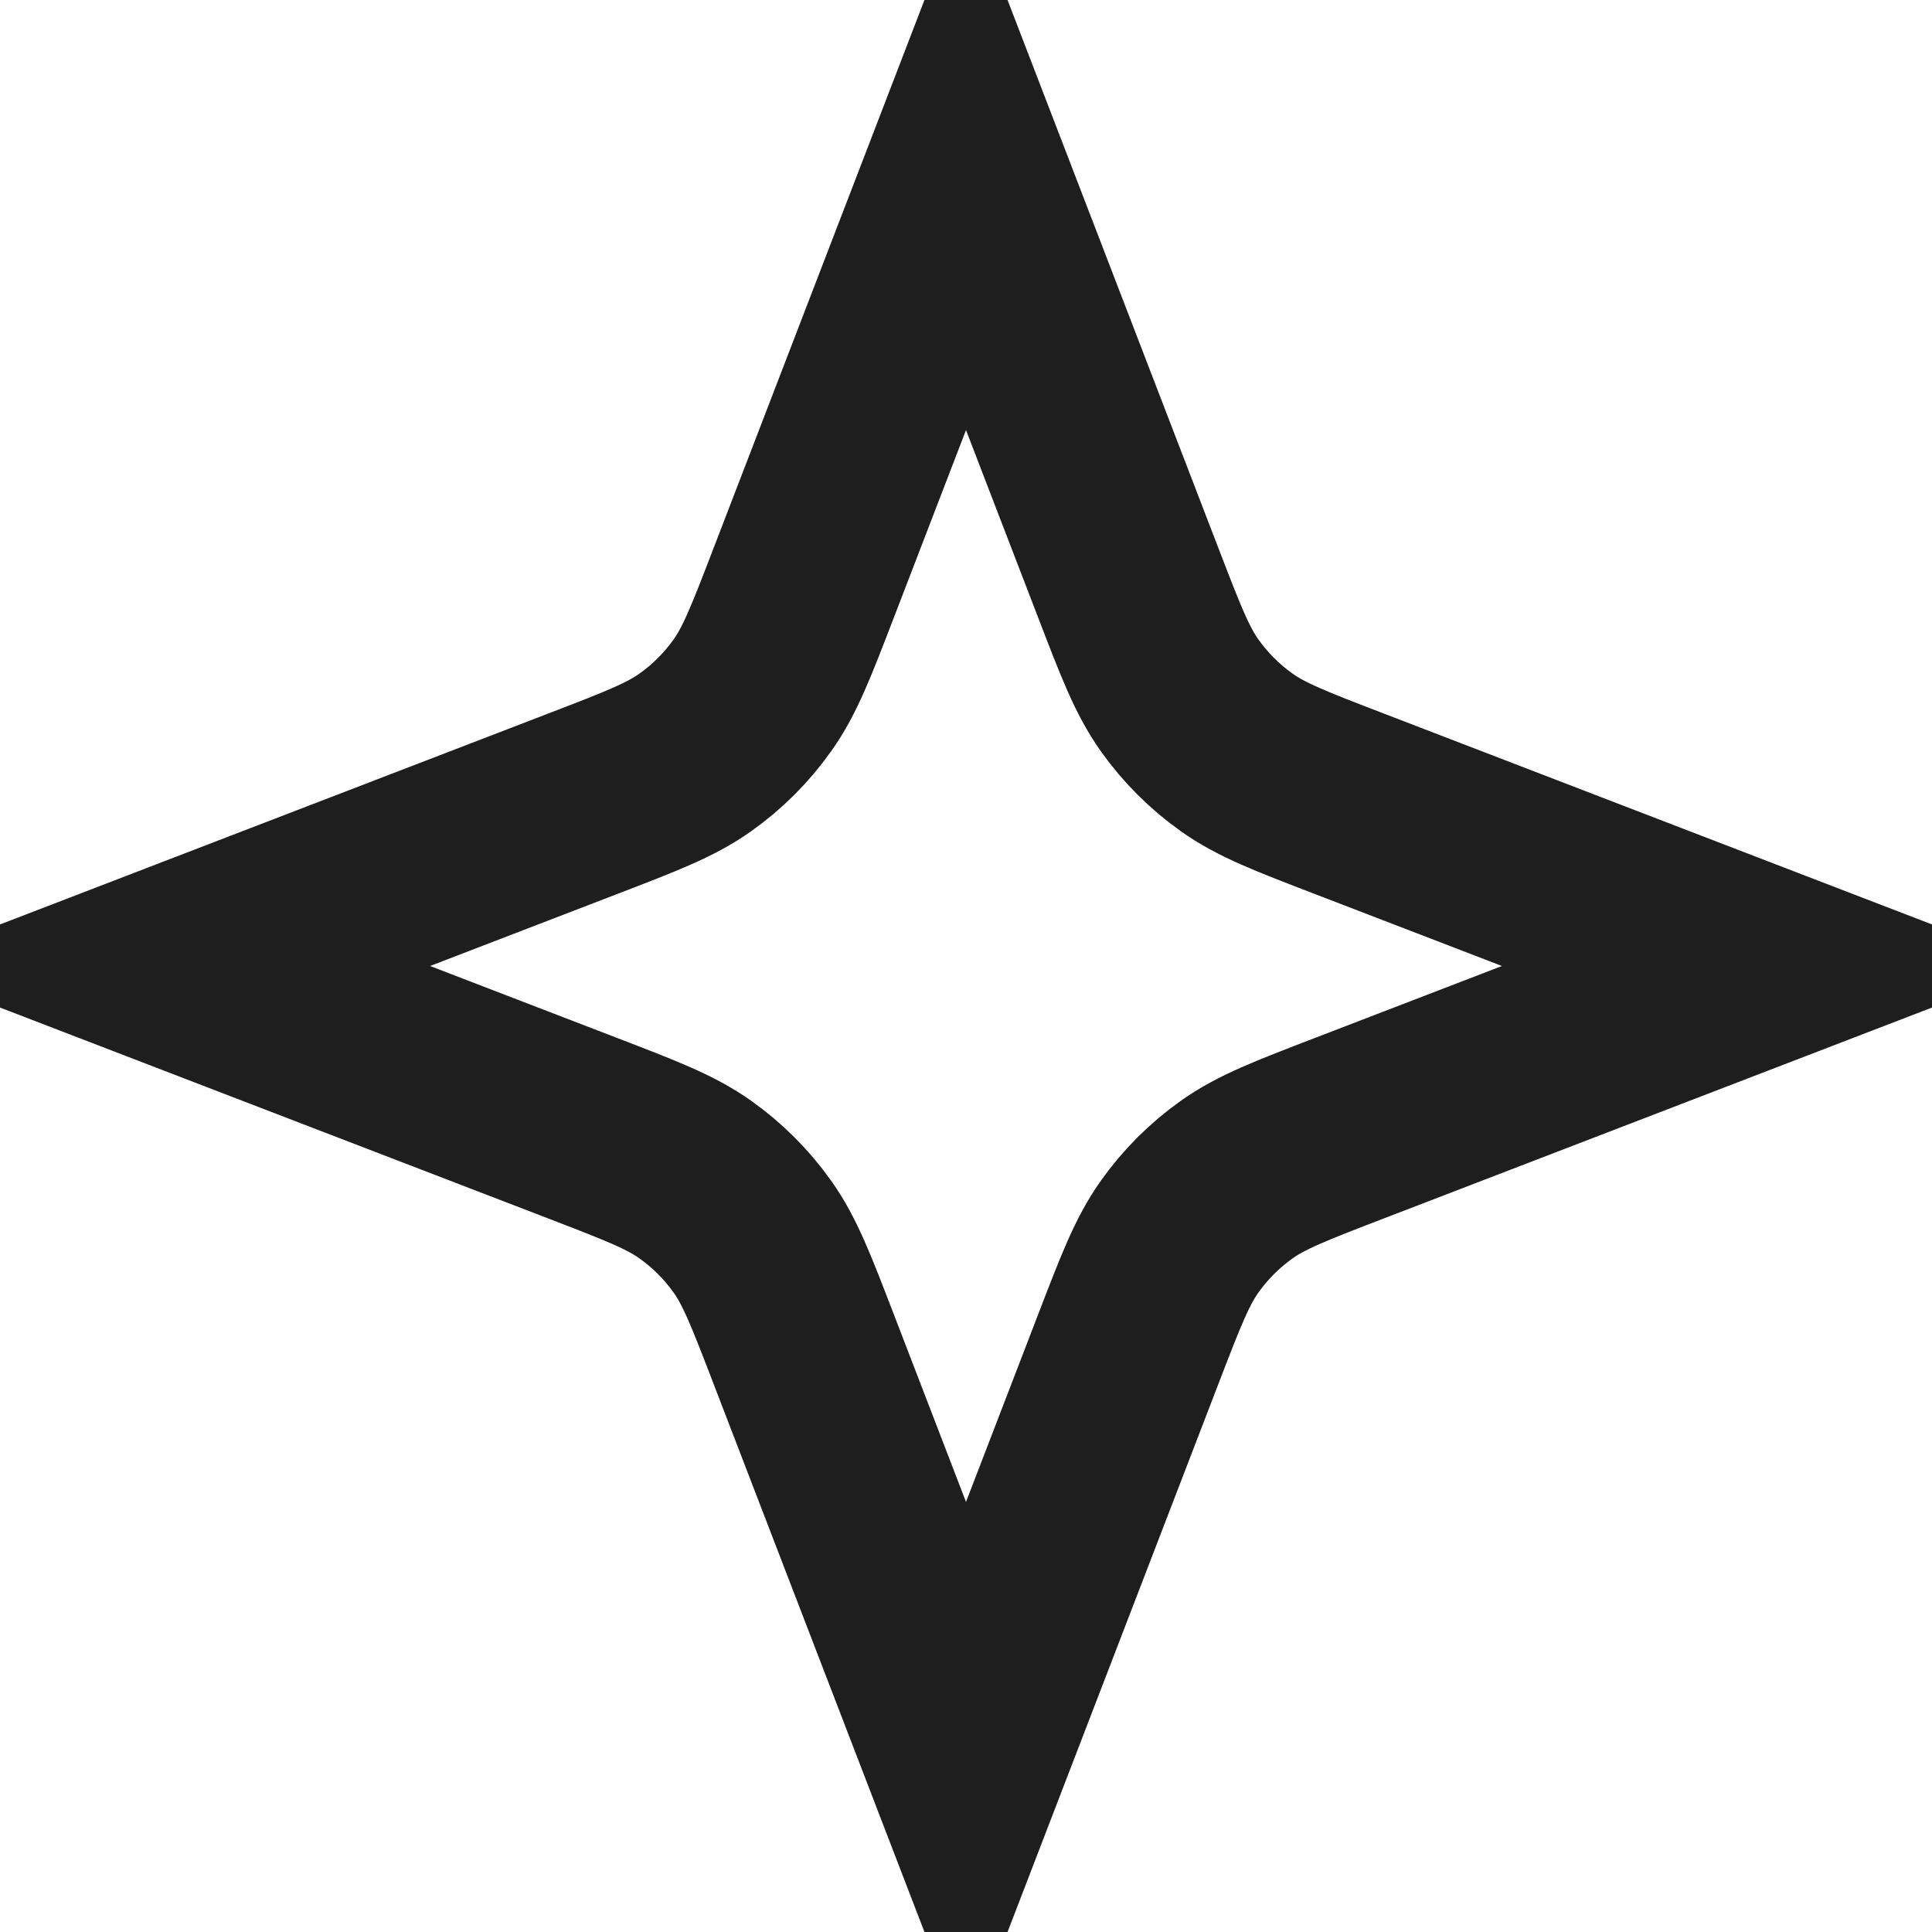 <svg width="20" height="20" viewBox="0 0 20 20" fill="none" xmlns="http://www.w3.org/2000/svg">
<g clip-path="url(#clip0_73_250)">
<path d="M10 1.667L11.677 6.026C11.912 6.637 12.029 6.942 12.212 7.199C12.374 7.427 12.573 7.626 12.801 7.788C13.058 7.971 13.363 8.088 13.974 8.323L18.333 10L13.974 11.677C13.363 11.912 13.058 12.029 12.801 12.212C12.573 12.374 12.374 12.573 12.212 12.801C12.029 13.058 11.912 13.363 11.677 13.974L10 18.333L8.323 13.974C8.088 13.363 7.971 13.058 7.788 12.801C7.626 12.573 7.427 12.374 7.199 12.212C6.942 12.029 6.637 11.912 6.026 11.677L1.667 10L6.026 8.323C6.637 8.088 6.942 7.971 7.199 7.788C7.427 7.626 7.626 7.427 7.788 7.199C7.971 6.942 8.088 6.637 8.323 6.026L10 1.667Z" stroke="#1E1E1E" stroke-width="2" stroke-linecap="round"/>
</g>
<defs>
<clipPath id="clip0_73_250">
<rect width="20" height="20" fill="white"/>
</clipPath>
</defs>
</svg>
